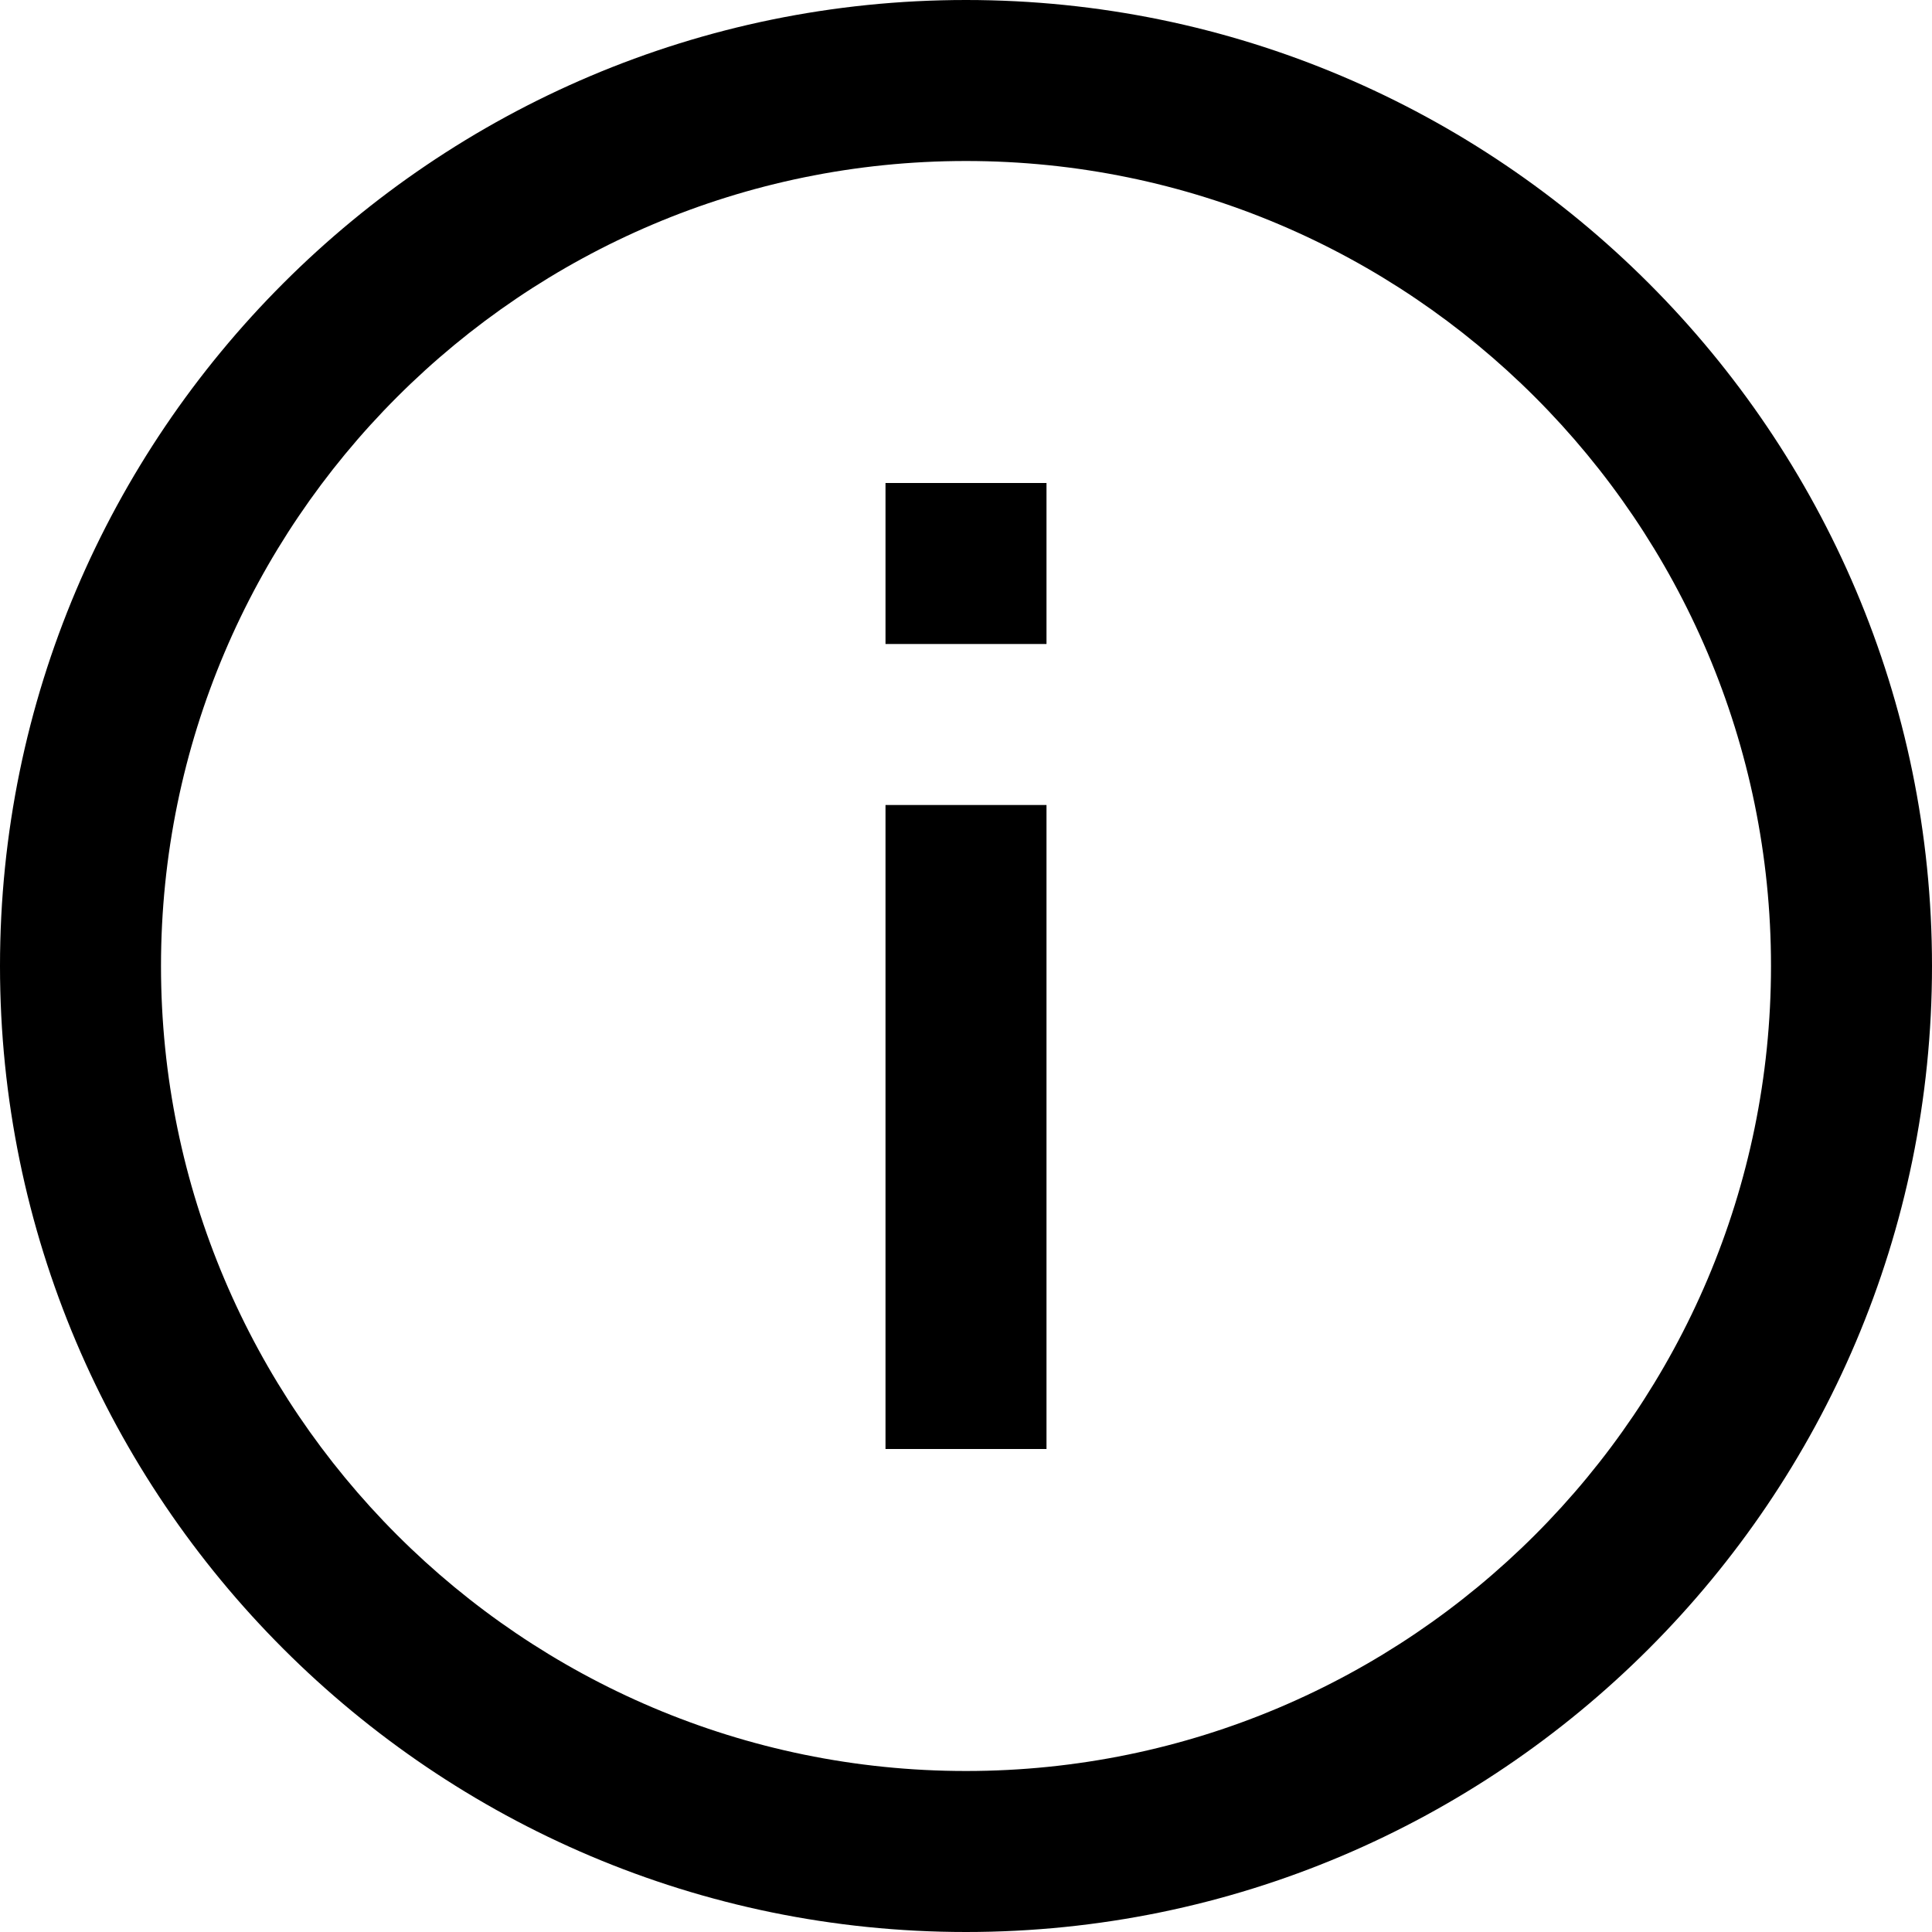 <svg width="12" height="12" viewBox="0 0 12 12" fill="none" xmlns="http://www.w3.org/2000/svg">
<path d="M6 0C2.692 0 0 2.692 0 6C0 9.309 2.692 12 6 12C9.309 12 12 9.309 12 6C12 2.692 9.309 0 6 0ZM6 11C3.243 11 1 8.757 1 6C1 3.243 3.243 1 6 1C8.757 1 11 3.243 11 6C11 8.757 8.757 11 6 11Z" fill="black"/>
<path d="M6.5 5H5.5V9H6.5V5Z" fill="black"/>
<path d="M6.5 3H5.5V4H6.5V3Z" fill="black"/>
</svg>
